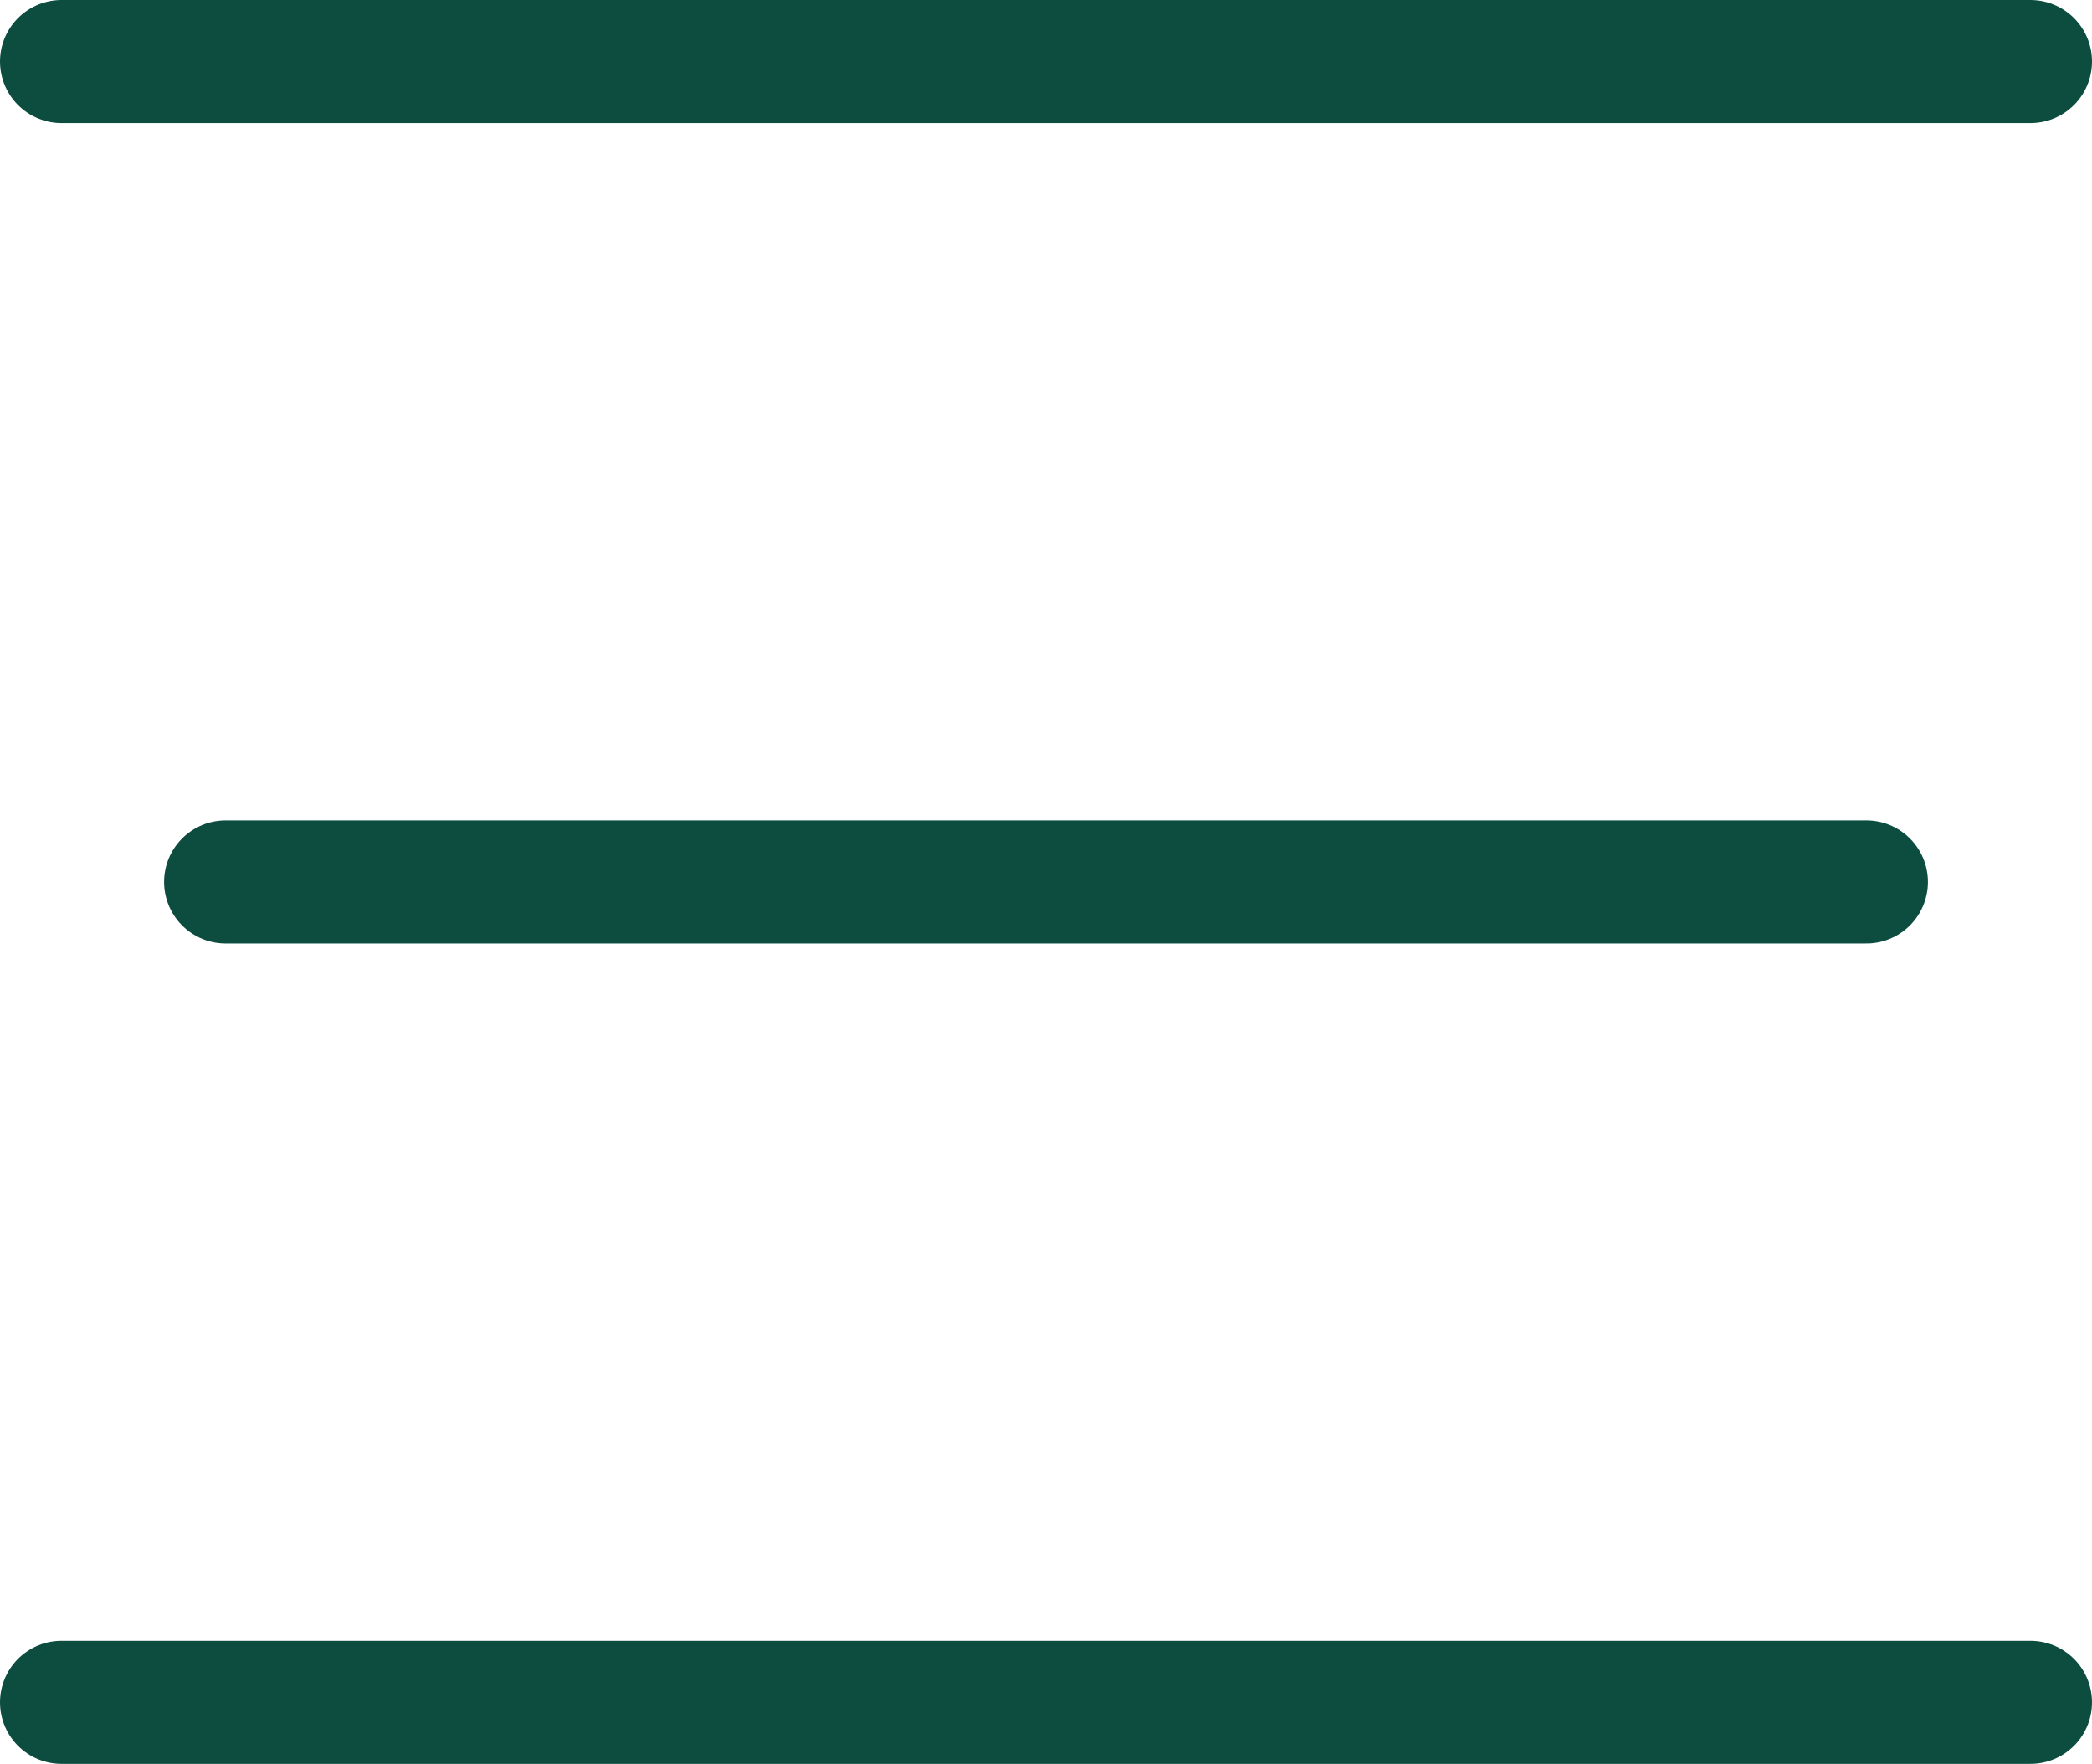 <svg xmlns="http://www.w3.org/2000/svg" width="25.5" height="21.5" viewBox="0 0 25.5 21.5"><defs><style>.cls-1{fill:none;stroke:#0c4d40;stroke-linecap:round;stroke-width:1.5px}</style></defs><g id="Groupe_5" data-name="Groupe 5" transform="translate(-2376.75 977.25)"><path id="Ligne_4" data-name="Ligne 4" class="cls-1" transform="translate(2377.5 -976.5)" d="M0 0h24"/><path id="Ligne_7" data-name="Ligne 7" class="cls-1" transform="translate(2379.5 -966.5)" d="M0 0h20"/><path id="Ligne_8" data-name="Ligne 8" class="cls-1" transform="translate(2377.5 -956.5)" d="M0 0h24"/></g></svg>